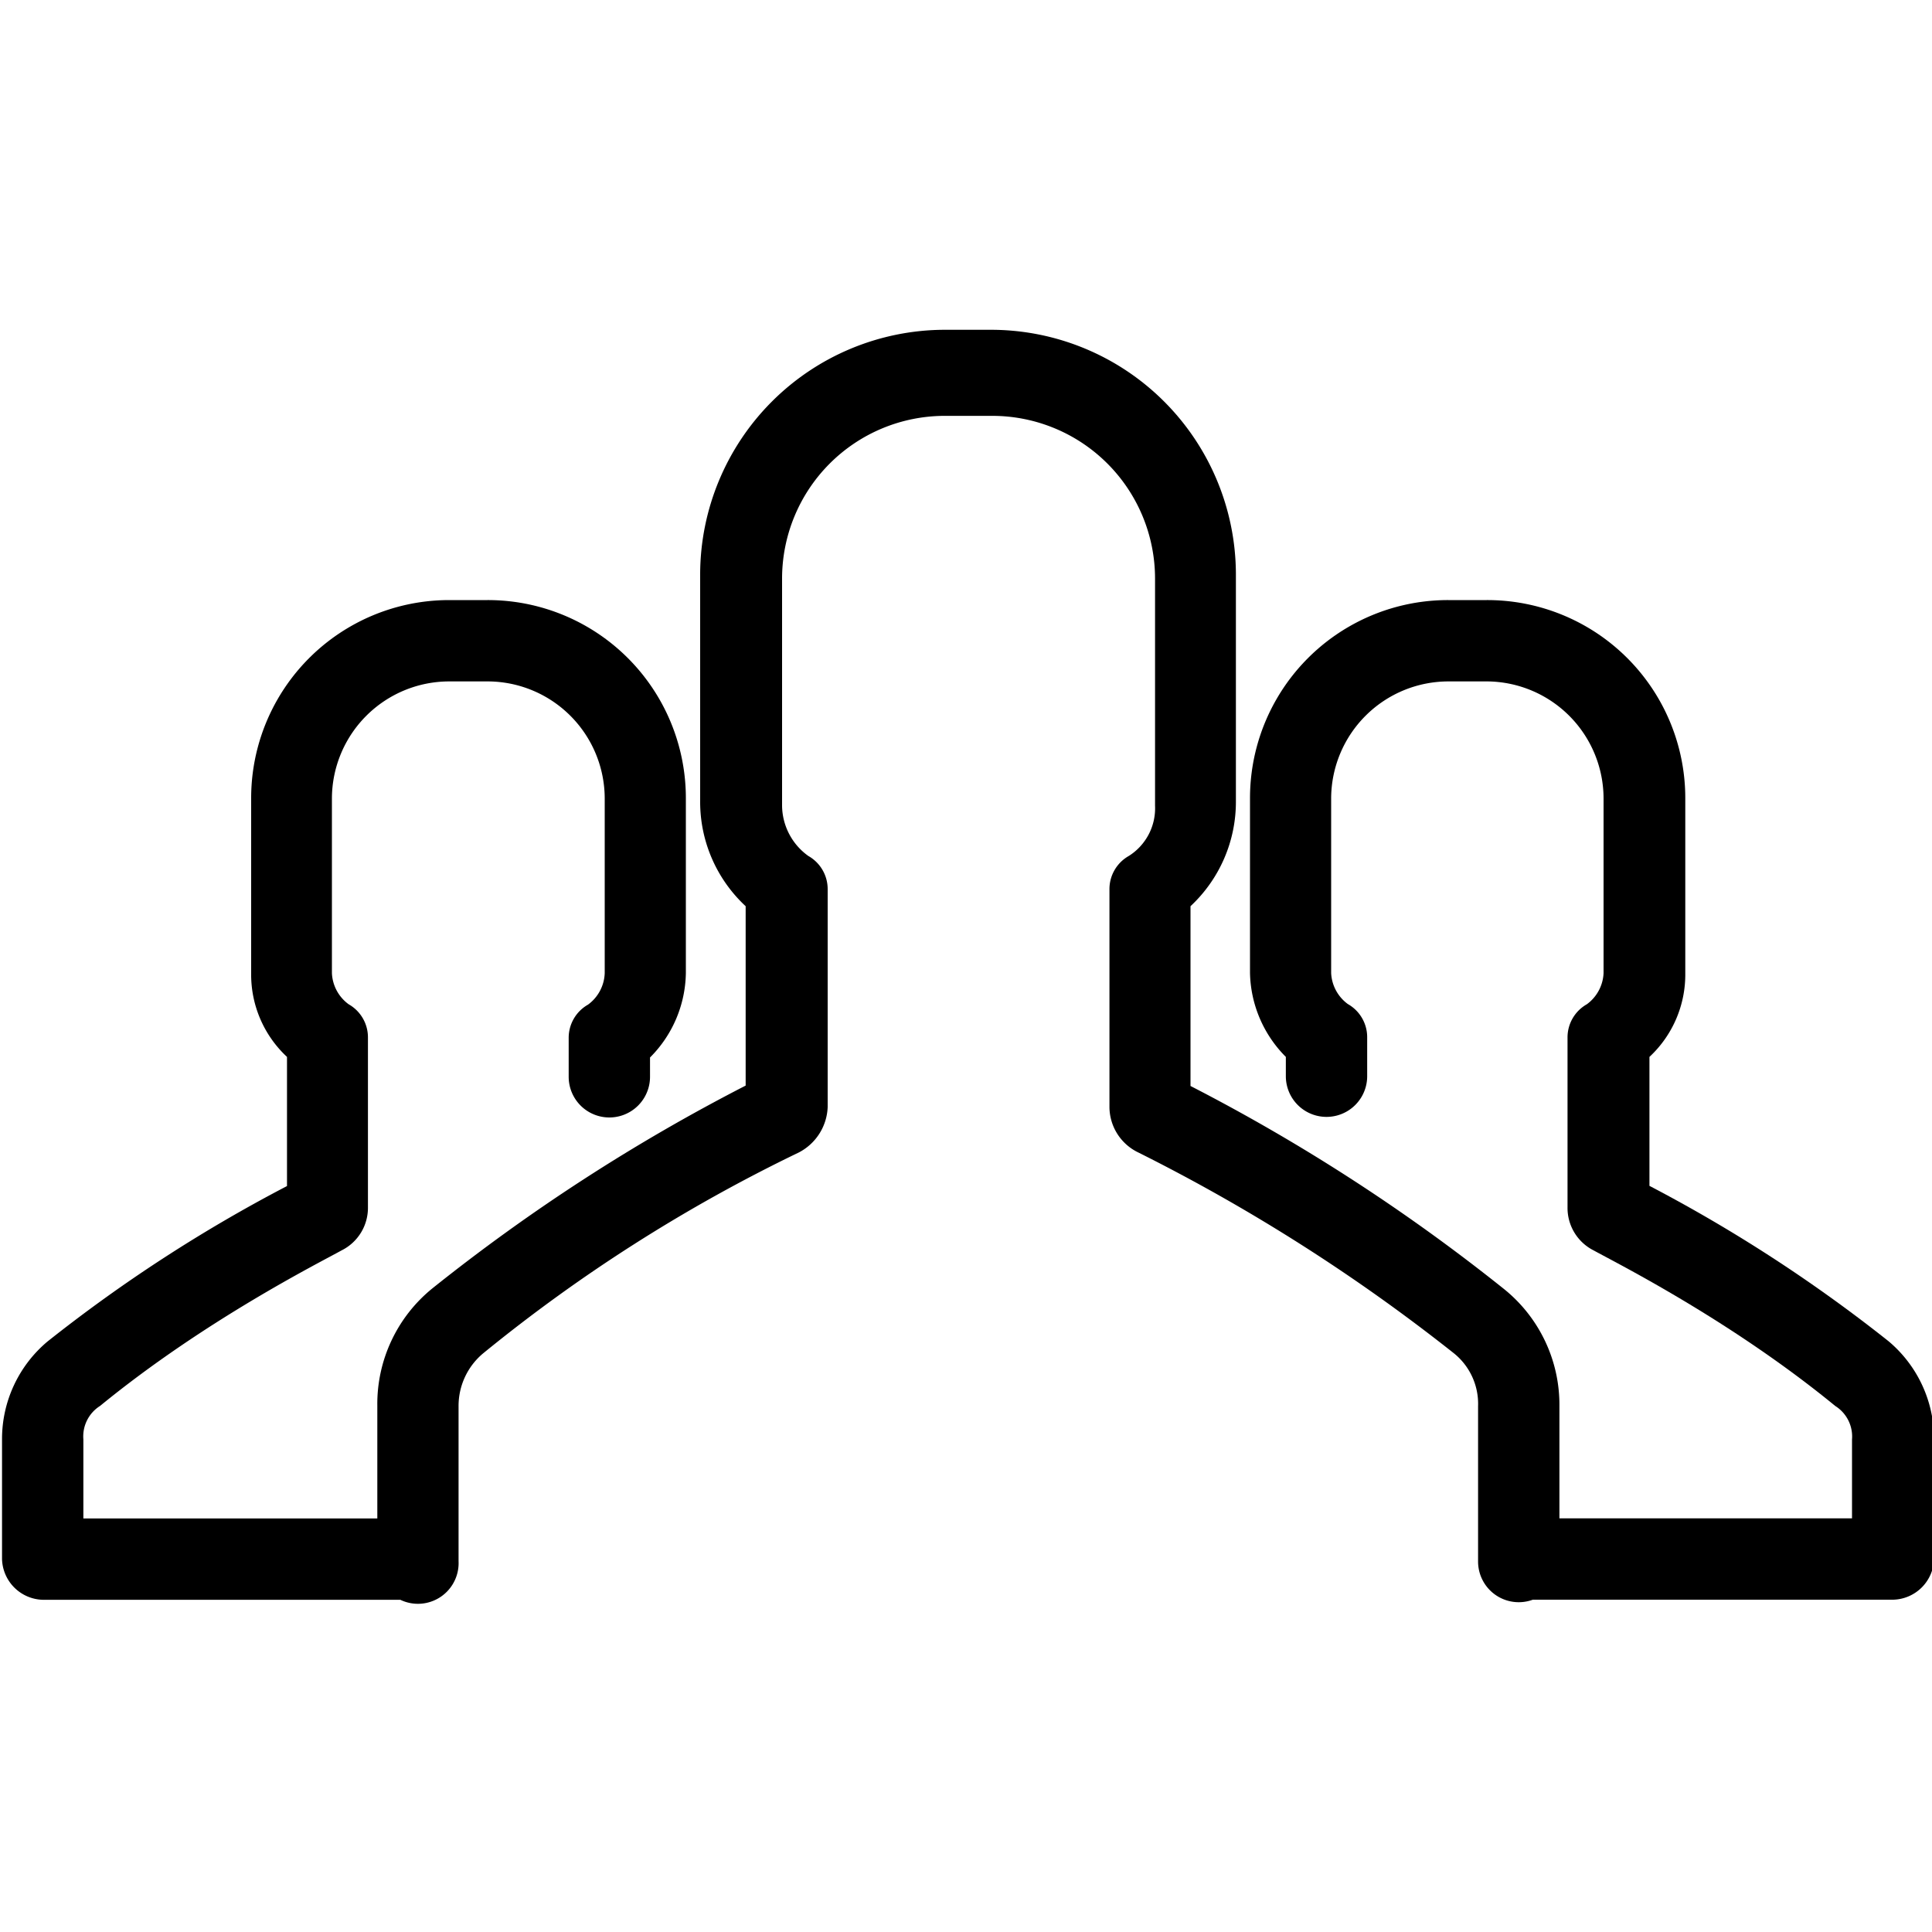 <svg xmlns="http://www.w3.org/2000/svg" viewBox="0 0 200 200"><path d="M46.51,70.54h4A12.14,12.14,0,0,1,62.6,82.67v18.07A4.22,4.22,0,0,1,60.87,104a3.94,3.94,0,0,0-2,3.47v4a4.21,4.21,0,0,0,8.42,0v-2A12.61,12.61,0,0,0,71,100.74V82.67A20.5,20.5,0,0,0,50.47,62.12h-4A20.5,20.5,0,0,0,26,82.67v18.07a11.64,11.64,0,0,0,3.71,8.67v13.37A155.61,155.61,0,0,0,4.92,138.87,13.17,13.17,0,0,0,.21,149V161.4a4.34,4.34,0,0,0,4.21,4.21H43a4.21,4.21,0,0,0,0-8.42H8.63V149a3.73,3.73,0,0,1,1.73-3.46c10.9-8.92,22.78-14.86,25-16.1A4.92,4.92,0,0,0,38.09,125V107.43a3.94,3.94,0,0,0-2-3.47,4.22,4.22,0,0,1-1.73-3.22V82.67A12.15,12.15,0,0,1,46.51,70.54Zm109.16,62.88a193.85,193.85,0,0,0-32.43-21V93.81a14.76,14.76,0,0,0,4.7-10.89V59.4a25.36,25.36,0,0,0-25.25-25.26h-5A25.36,25.36,0,0,0,72.48,59.4V82.92a14.73,14.73,0,0,0,4.71,10.89v18.57a193.41,193.41,0,0,0-32.44,21,15.4,15.4,0,0,0-5.69,12.14v16.09a4.21,4.21,0,1,0,8.41,0V145.56A7.09,7.09,0,0,1,50,140.11a164.7,164.7,0,0,1,32.68-20.8,5.53,5.53,0,0,0,3-4.7V92.08a3.94,3.94,0,0,0-2-3.47,6.47,6.47,0,0,1-2.72-5.2V59.89A16.85,16.85,0,0,1,97.74,43.05h5a16.85,16.85,0,0,1,16.83,16.84V83.41a5.83,5.83,0,0,1-2.72,5.2,3.94,3.94,0,0,0-2,3.47v22.53a5.25,5.25,0,0,0,3,4.7,187.59,187.59,0,0,1,32.68,20.8,6.71,6.71,0,0,1,2.48,5.45v16.09a4.21,4.21,0,0,0,8.42,0V145.56A15.38,15.38,0,0,0,155.67,133.42Z"/><path d="M166,82.67v18.07a4.22,4.22,0,0,1-1.73,3.22,3.94,3.94,0,0,0-2,3.47V125a4.92,4.92,0,0,0,2.72,4.45c2.23,1.24,14.12,7.18,25,16.1a3.73,3.73,0,0,1,1.73,3.46v8.17H157.38a4.21,4.21,0,1,0,0,8.42H196a4.34,4.34,0,0,0,4.21-4.21V149a13.19,13.19,0,0,0-4.7-10.15,156,156,0,0,0-24.76-16.09V109.41a11.64,11.64,0,0,0,3.71-8.67V82.67a20.5,20.5,0,0,0-20.55-20.55h-4A20.5,20.5,0,0,0,129.4,82.67v18.07a12.65,12.65,0,0,0,3.71,8.67v2a4.21,4.21,0,0,0,8.42,0v-4a3.94,3.94,0,0,0-2-3.47,4.22,4.22,0,0,1-1.73-3.22V82.67A12.15,12.15,0,0,1,150,70.54h4A12.14,12.14,0,0,1,166,82.67Z"/></svg>